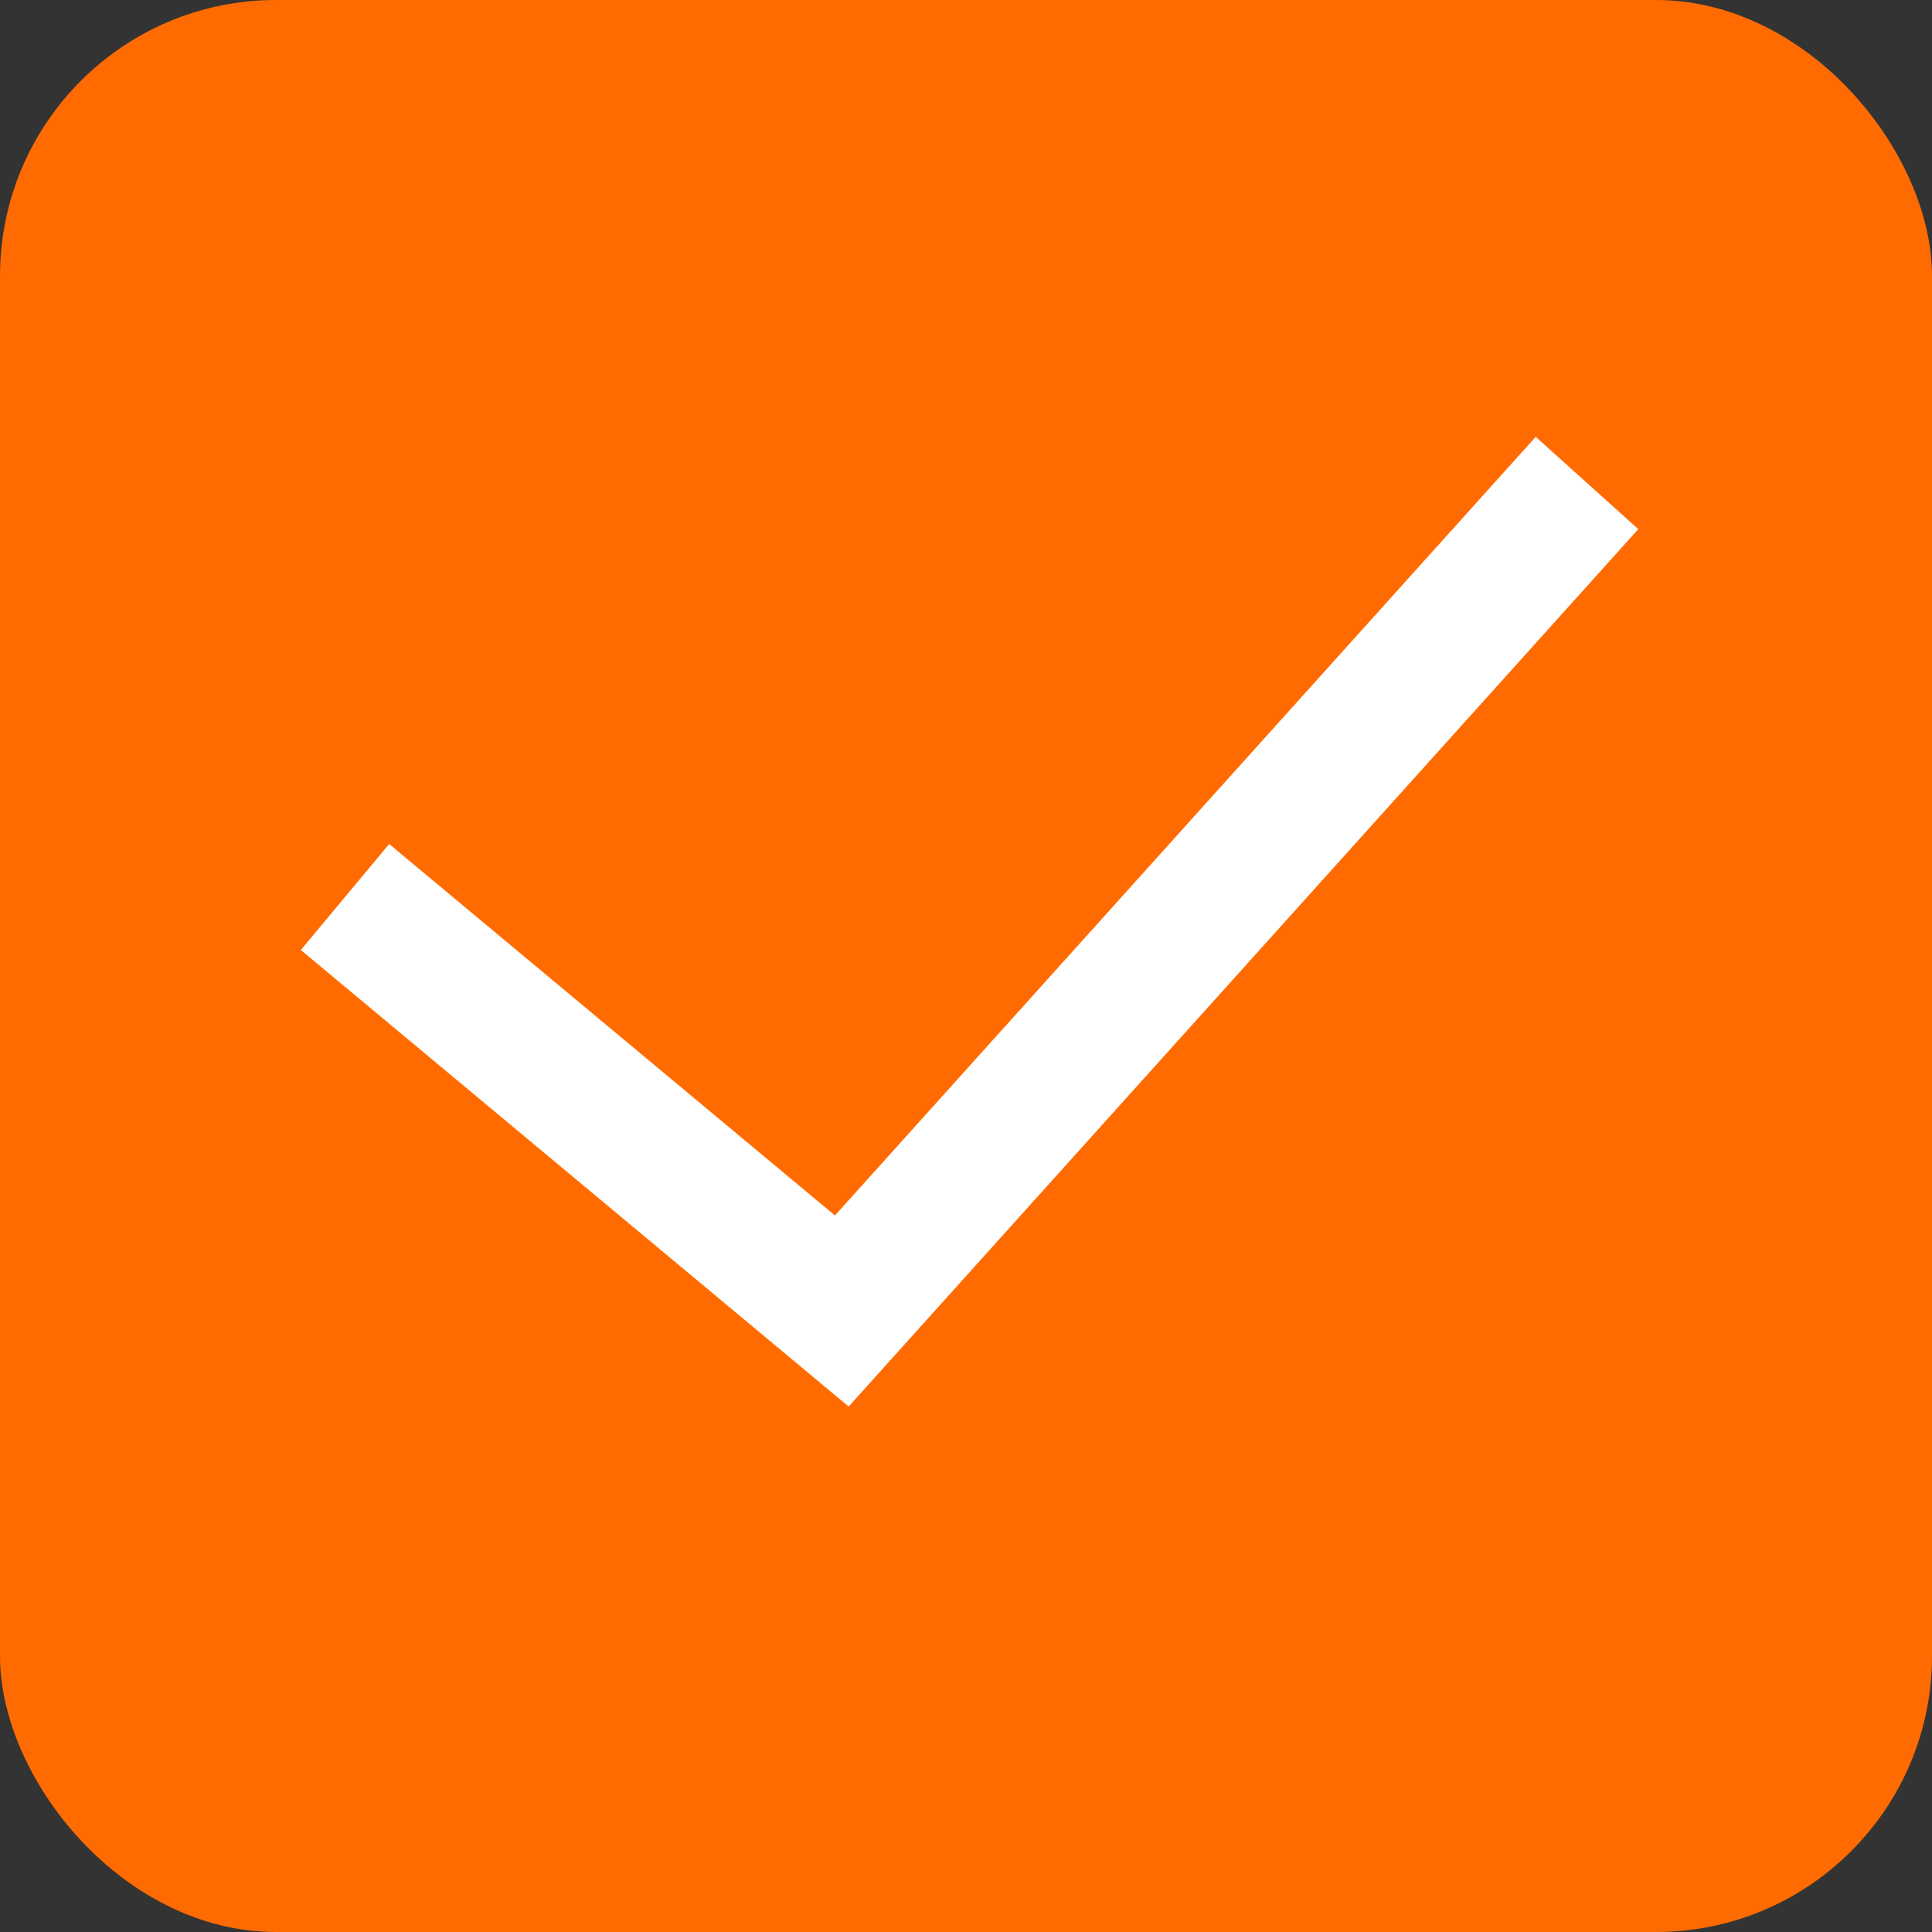 <svg width="14" height="14" viewBox="0 0 14 14" fill="none" xmlns="http://www.w3.org/2000/svg">
<rect x="0" y="0" width="14" height="14" fill="#333333" stroke="none"/>
<rect width="14" height="14" rx="2" fill="#FF6B00"/>
<path d="M2.5 6.5L6.1 9.5L11.5 3.5" stroke="white"/>
</svg>

